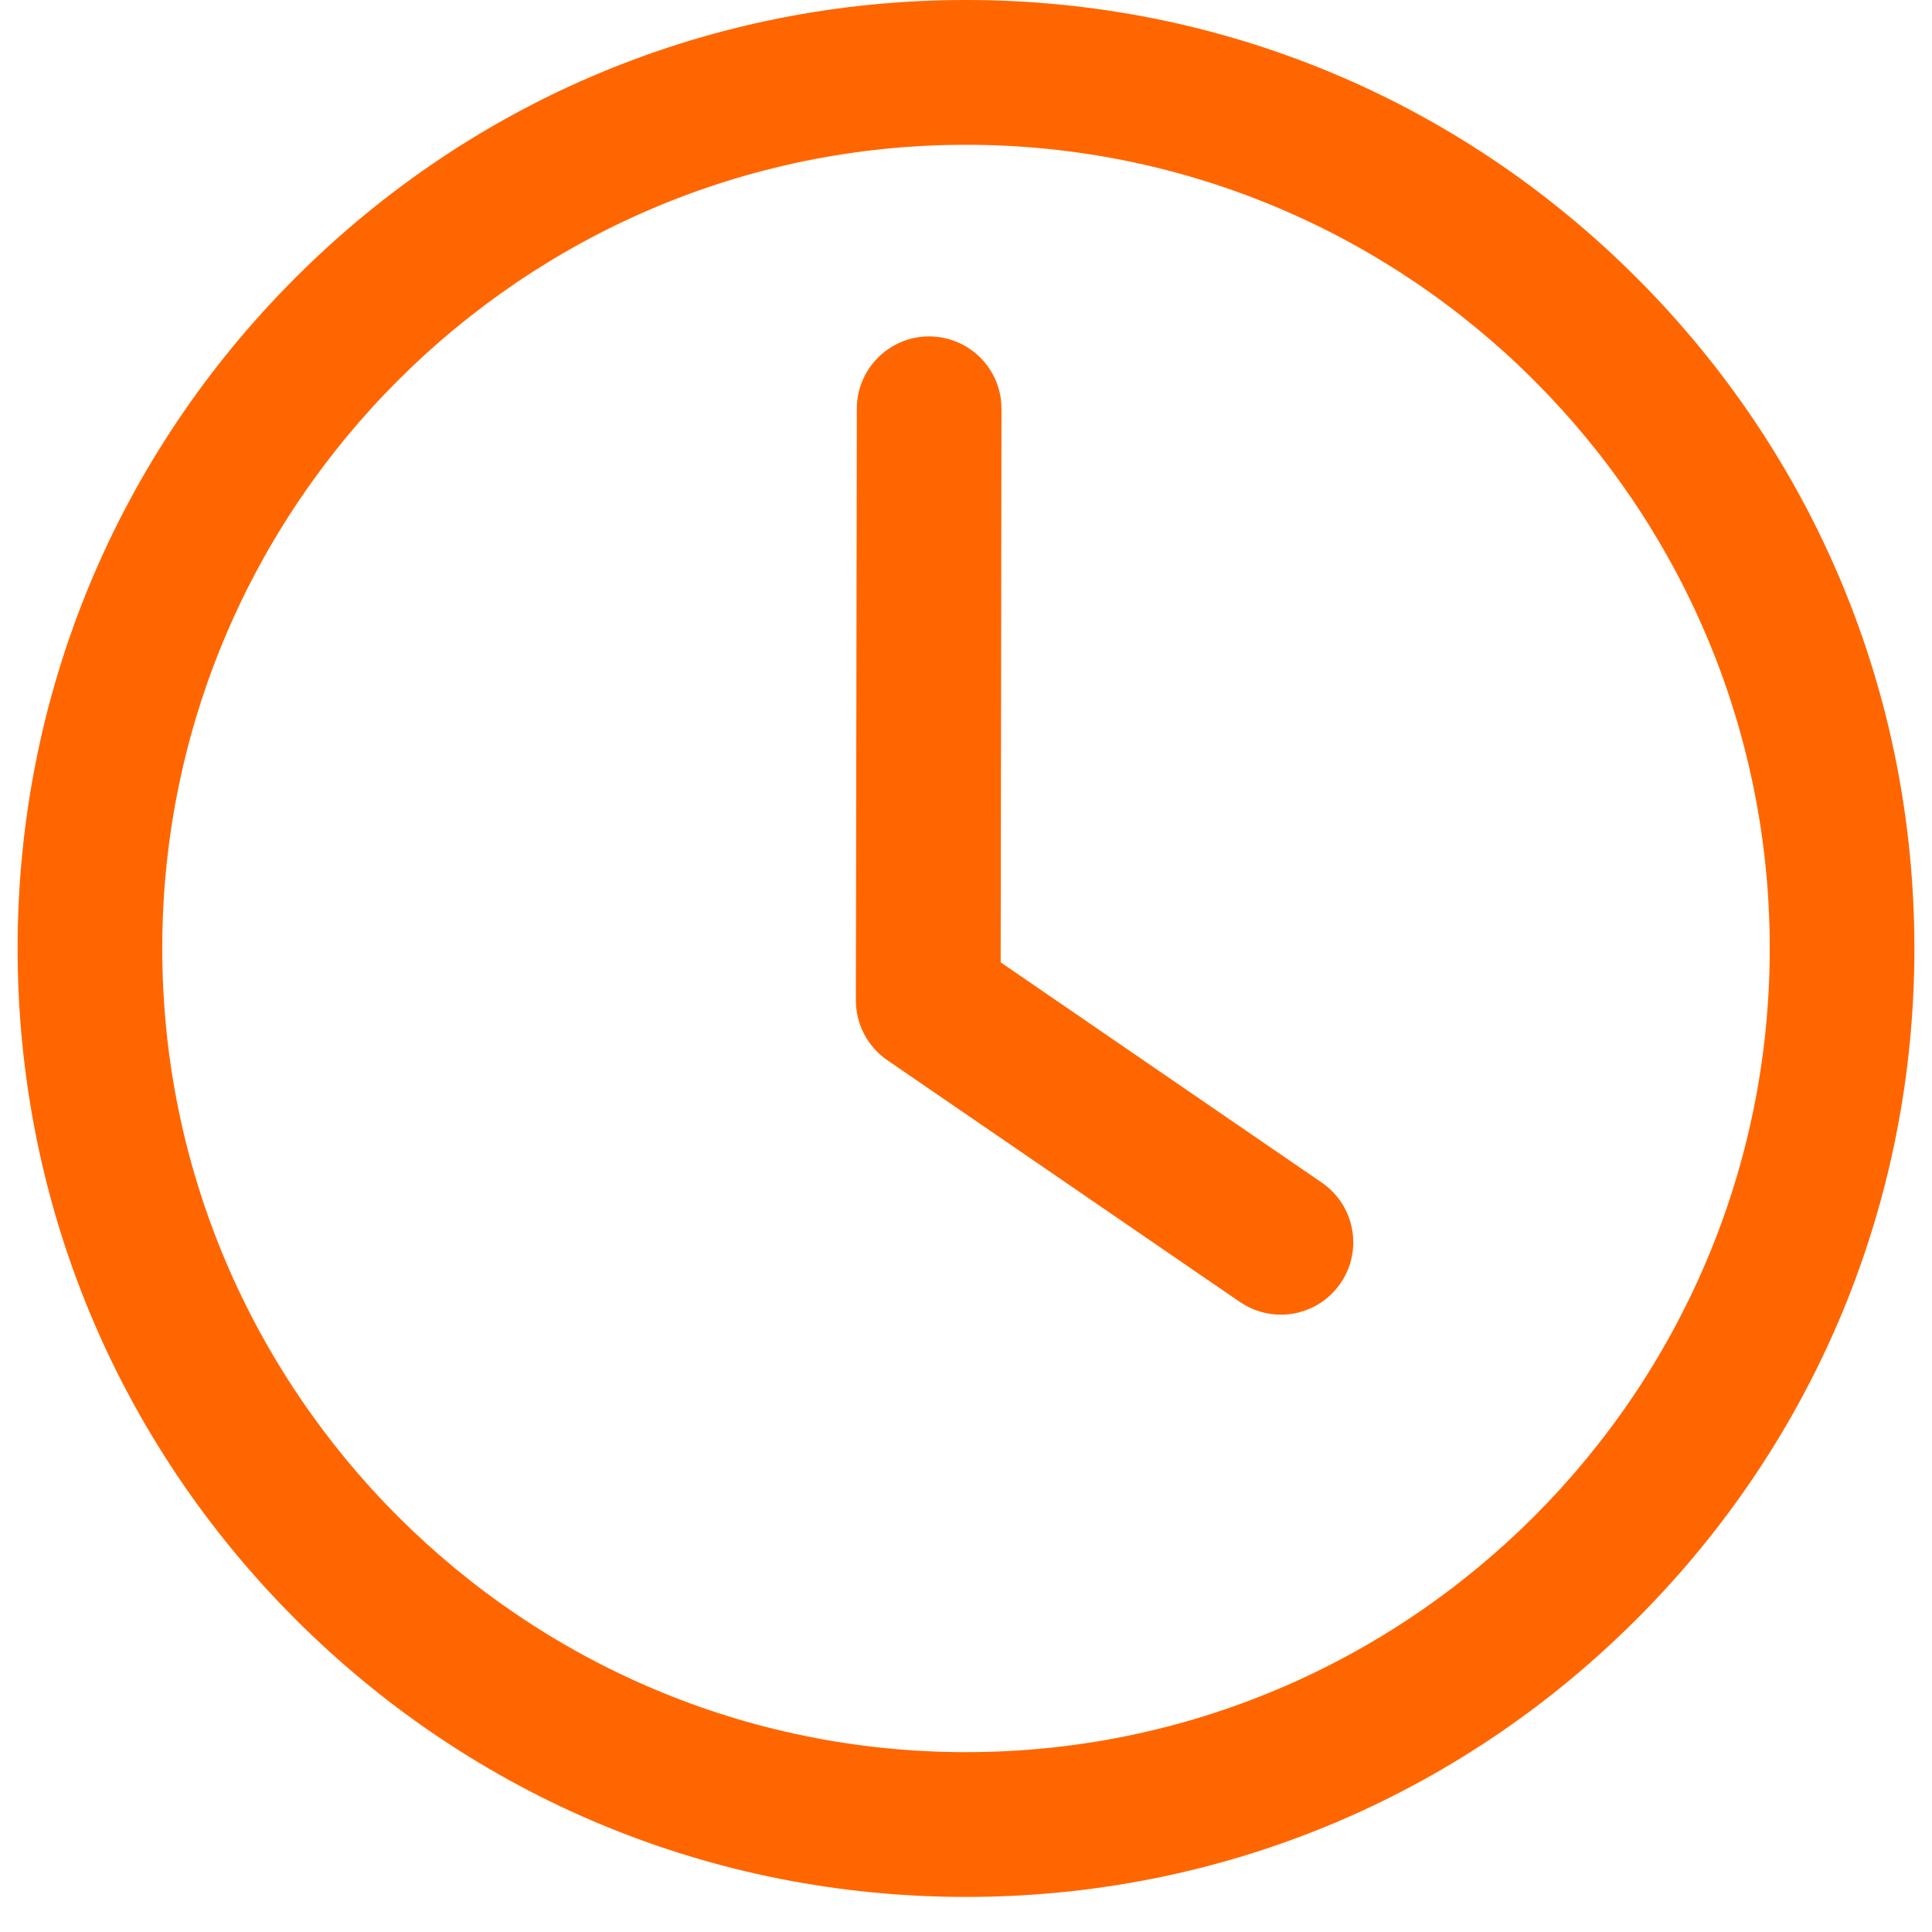<svg xmlns="http://www.w3.org/2000/svg" xmlns:xlink="http://www.w3.org/1999/xlink" width="72" zoomAndPan="magnify" viewBox="0 0 54 54" height="72" preserveAspectRatio="xMidYMid meet" version="1.0"><defs><clipPath id="cff03a07bf"><path d="M 0.492 0 L 53.508 0 L 53.508 53.02 L 0.492 53.02 Z M 0.492 0 " clip-rule="nonzero"/></clipPath><clipPath id="93da2c9bdd"><path d="M 26.27 27.129 L 26.621 27.129 L 26.621 27.406 L 26.27 27.406 Z M 26.27 27.129 " clip-rule="nonzero"/></clipPath><clipPath id="86bf7c6666"><path d="M 26.602 27.293 C 25.938 27.59 26.527 27.148 26.527 27.148 " clip-rule="nonzero"/></clipPath></defs><g clip-path="url(#cff03a07bf)"><path fill="#ff6600" d="M 27 53.02 C 19.918 53.02 13.262 50.262 8.254 45.254 C 3.25 40.246 0.492 33.59 0.492 26.508 C 0.492 19.43 3.25 12.773 8.254 7.766 C 13.262 2.758 19.918 0 27 0 C 34.082 0 40.738 2.758 45.746 7.766 C 50.75 12.773 53.508 19.43 53.508 26.508 C 53.508 33.59 50.75 40.246 45.746 45.254 C 40.738 50.262 34.082 53.02 27 53.02 Z M 27 4.047 C 14.613 4.047 4.535 14.125 4.535 26.508 C 4.535 38.895 14.613 48.973 27 48.973 C 39.387 48.973 49.465 38.895 49.465 26.508 C 49.465 14.121 39.387 4.047 27 4.047 Z M 27 4.047 " fill-opacity="1" fill-rule="nonzero"/></g><path fill="#ff6600" d="M 35.801 36.746 C 35.406 36.746 35.008 36.629 34.656 36.391 L 24.801 29.633 C 24.25 29.254 23.922 28.629 23.922 27.961 L 23.949 11.422 C 23.949 10.309 24.855 9.402 25.973 9.402 C 27.09 9.406 27.996 10.312 27.992 11.43 L 27.969 26.898 L 36.945 33.055 C 37.867 33.688 38.102 34.945 37.469 35.867 C 37.078 36.438 36.441 36.746 35.801 36.746 Z M 35.801 36.746 " fill-opacity="1" fill-rule="nonzero"/><g clip-path="url(#93da2c9bdd)"><g clip-path="url(#86bf7c6666)"><path fill="#ff6600" d="M 22.992 24.203 L 29.625 24.203 L 29.625 30.609 L 22.992 30.609 Z M 22.992 24.203 " fill-opacity="1" fill-rule="nonzero"/></g></g></svg>